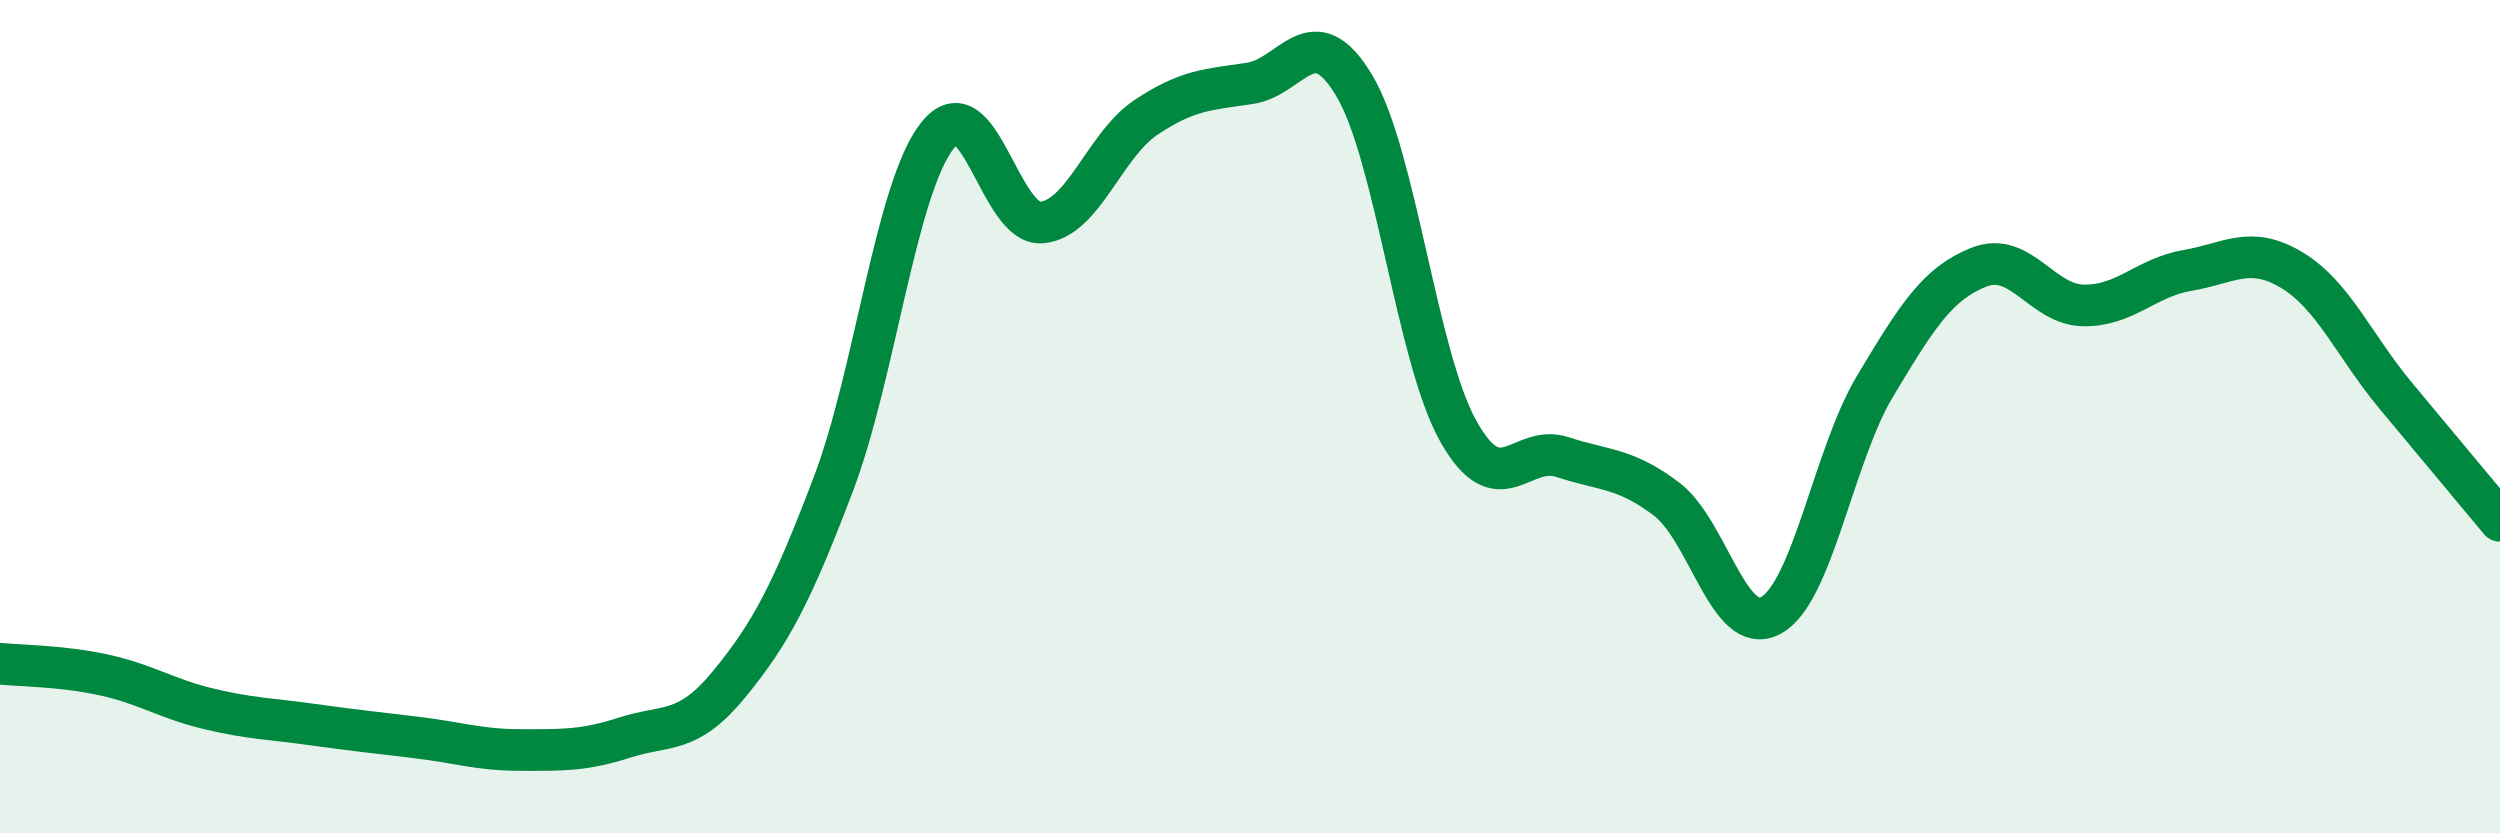
    <svg width="60" height="20" viewBox="0 0 60 20" xmlns="http://www.w3.org/2000/svg">
      <path
        d="M 0,15.93 C 0.5,15.98 1.5,15.98 2.5,16.2 C 3.5,16.42 4,16.77 5,17.01 C 6,17.25 6.5,17.25 7.5,17.39 C 8.5,17.53 9,17.58 10,17.7 C 11,17.82 11.5,18 12.5,18 C 13.5,18 14,18.02 15,17.7 C 16,17.38 16.5,17.64 17.5,16.42 C 18.5,15.2 19,14.25 20,11.62 C 21,8.99 21.5,4.51 22.5,3.25 C 23.5,1.99 24,5.43 25,5.34 C 26,5.25 26.5,3.49 27.5,2.82 C 28.5,2.15 29,2.15 30,2 C 31,1.85 31.5,0.38 32.5,2.05 C 33.5,3.72 34,8.57 35,10.35 C 36,12.13 36.5,10.64 37.5,10.97 C 38.5,11.3 39,11.22 40,11.98 C 41,12.74 41.5,15.31 42.5,14.77 C 43.5,14.23 44,10.94 45,9.27 C 46,7.6 46.5,6.8 47.5,6.41 C 48.5,6.02 49,7.31 50,7.33 C 51,7.35 51.5,6.66 52.5,6.49 C 53.5,6.32 54,5.88 55,6.48 C 56,7.08 56.5,8.3 57.5,9.5 C 58.5,10.7 59.5,11.9 60,12.5L60 20L0 20Z"
        fill="#008740"
        opacity="0.1"
        stroke-linecap="round"
        stroke-linejoin="round"
      />
      <path
        d="M 0,15.93 C 0.5,15.98 1.5,15.98 2.5,16.2 C 3.5,16.42 4,16.77 5,17.01 C 6,17.25 6.5,17.25 7.5,17.39 C 8.5,17.53 9,17.58 10,17.7 C 11,17.82 11.5,18 12.5,18 C 13.5,18 14,18.02 15,17.7 C 16,17.38 16.5,17.64 17.5,16.42 C 18.5,15.2 19,14.25 20,11.62 C 21,8.99 21.5,4.51 22.5,3.25 C 23.5,1.99 24,5.43 25,5.34 C 26,5.25 26.5,3.49 27.5,2.82 C 28.5,2.15 29,2.15 30,2 C 31,1.85 31.5,0.38 32.5,2.05 C 33.5,3.72 34,8.57 35,10.35 C 36,12.13 36.5,10.64 37.5,10.97 C 38.5,11.3 39,11.22 40,11.98 C 41,12.74 41.5,15.31 42.5,14.77 C 43.5,14.23 44,10.94 45,9.27 C 46,7.6 46.5,6.8 47.5,6.41 C 48.5,6.02 49,7.31 50,7.33 C 51,7.35 51.5,6.66 52.5,6.49 C 53.5,6.32 54,5.88 55,6.48 C 56,7.08 56.5,8.3 57.5,9.5 C 58.5,10.7 59.5,11.9 60,12.5"
        stroke="#008740"
        stroke-width="1"
        fill="none"
        stroke-linecap="round"
        stroke-linejoin="round"
      />
    </svg>
  